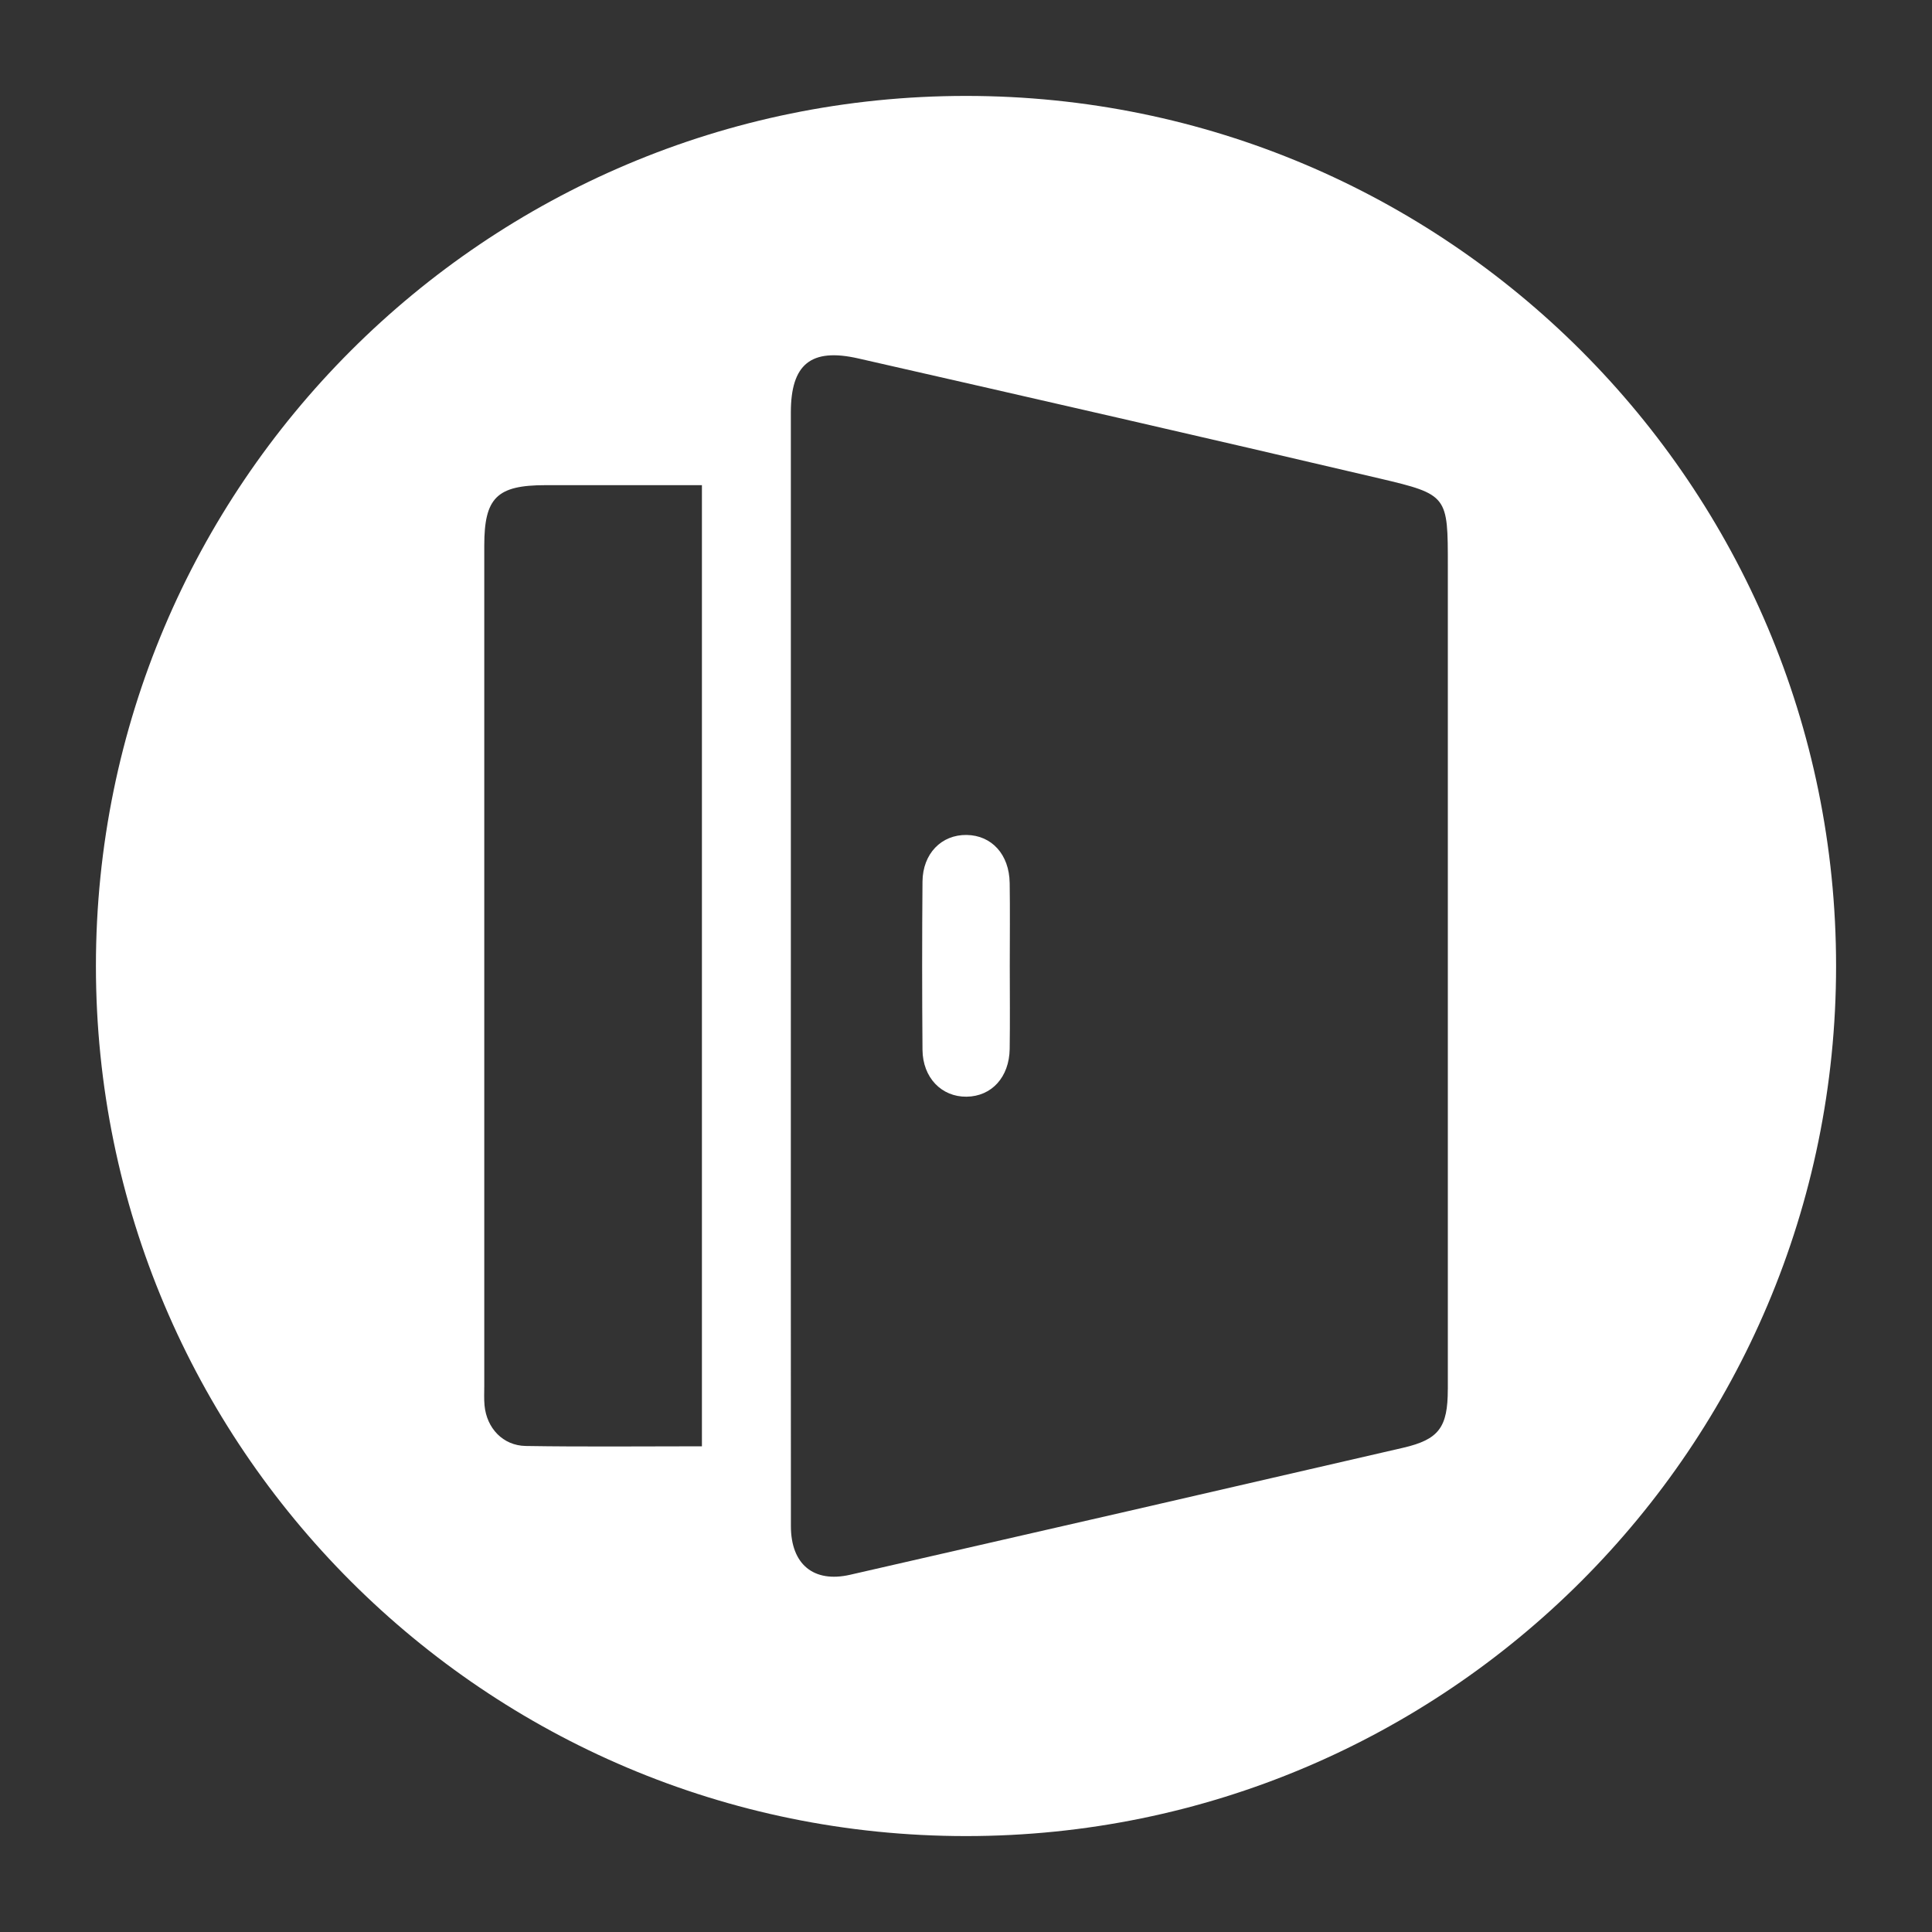 <svg xmlns="http://www.w3.org/2000/svg" id="Layer_1" viewBox="0 0 1080 1080"><rect x="0" y="0" width="1080" height="1080" fill="#333333" stroke="none"/><defs><style>      .st0 {        fill: #fff;      }    </style></defs><path class="st0" d="M564.41,493.54c-.23-15.87-10.04-26.59-24.05-26.79-14.09-.21-24.55,10.42-24.68,26.09-.26,31.34-.25,62.68,0,94.02.13,15.56,10.66,26.36,24.62,26.2,14-.16,23.89-10.89,24.12-26.72.23-15.46.05-30.93.05-46.4s.18-30.93-.05-46.4Z"></path><path class="st0" d="M540,53.62c-268.62,0-486.38,217.76-486.38,486.38s217.76,486.38,486.38,486.38,486.38-217.76,486.38-486.38S808.62,53.62,540,53.62ZM392.39,808.49c-33.39,0-65.95.35-98.5-.18-12.77-.21-21.82-9.97-23.03-22.62-.35-3.63-.15-7.31-.15-10.97,0-156.58,0-313.16,0-469.75,0-26.78,7.08-33.75,34.24-33.76,28.88,0,57.76,0,87.43,0v537.27ZM809.33,776.61c0,21.21-4.88,28.06-24.97,32.7-103.03,23.81-206.08,47.48-309.17,71-20.4,4.66-33.06-5.88-33.07-27.15-.08-104.59-.03-209.17-.03-313.75,0-102.96-.01-205.91,0-308.87,0-26.85,11.13-36.21,37.66-30.18,97.17,22.1,194.31,44.3,291.31,67.07,38.47,9.03,38.29,9.76,38.29,48.94,0,153.42,0,306.83,0,460.25Z"></path></svg>